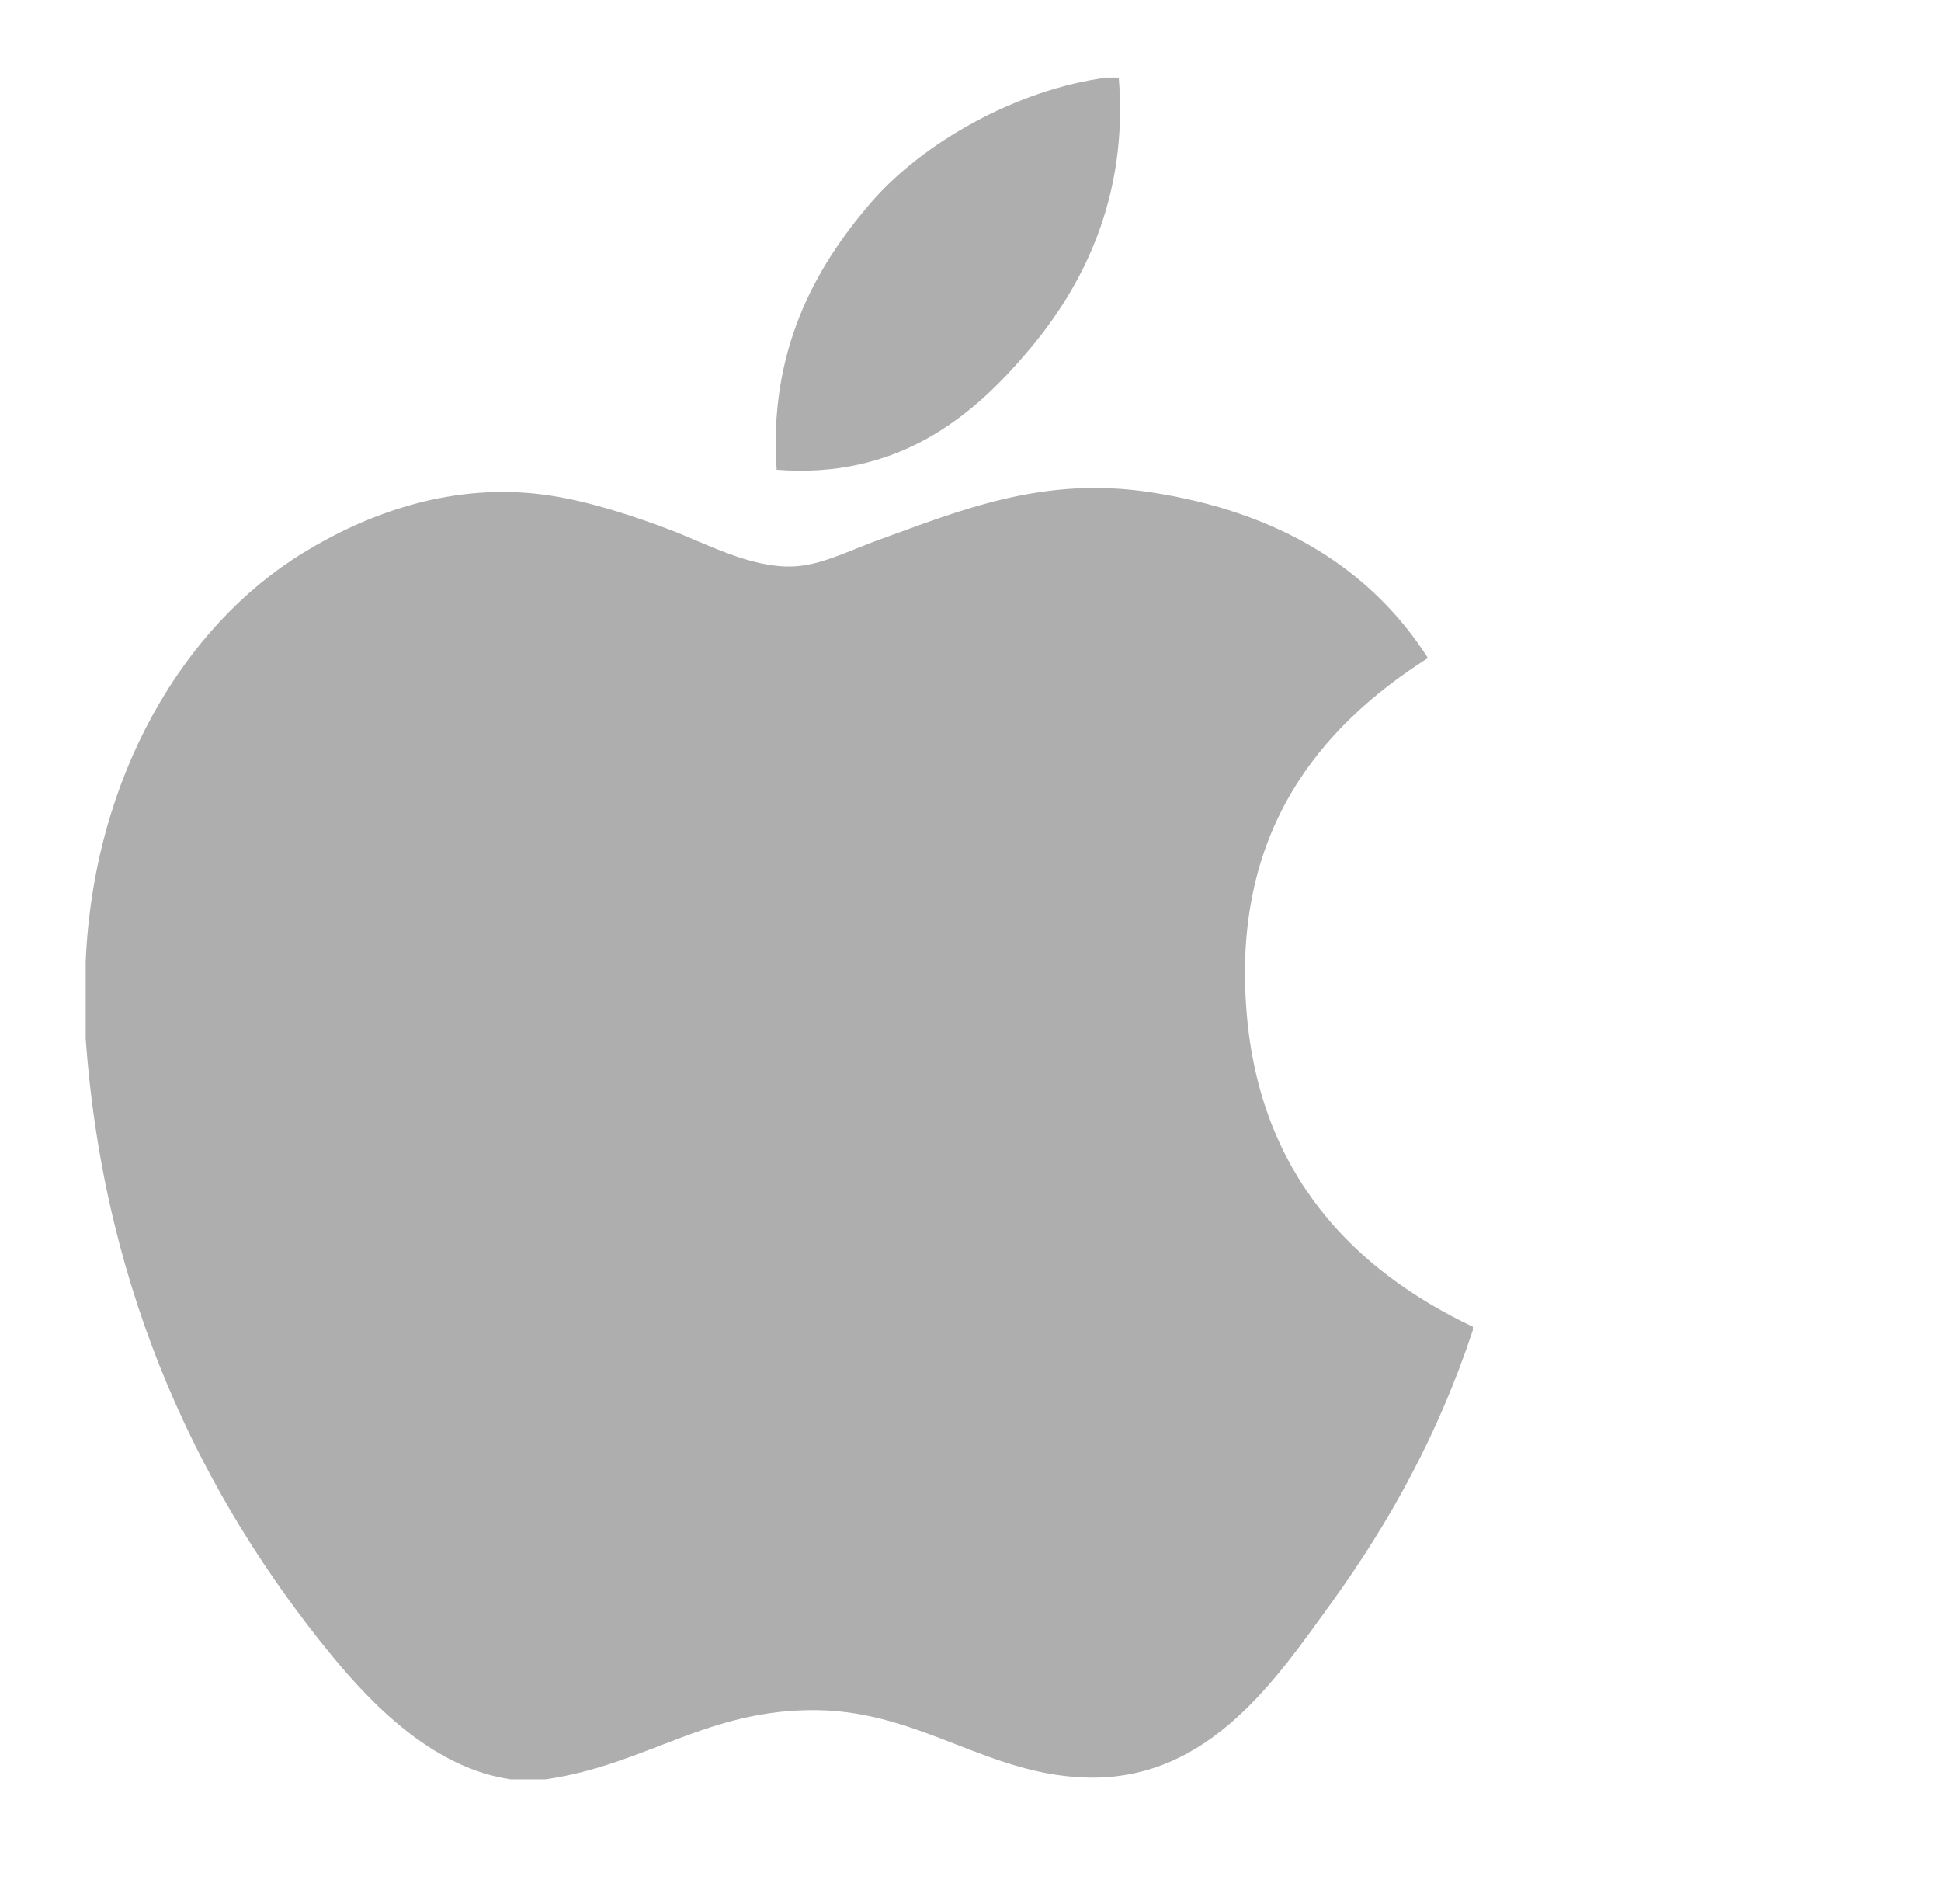 <?xml version="1.0" encoding="utf-8"?>
<!-- Generator: Adobe Illustrator 16.0.0, SVG Export Plug-In . SVG Version: 6.00 Build 0)  -->
<!DOCTYPE svg PUBLIC "-//W3C//DTD SVG 1.1//EN" "http://www.w3.org/Graphics/SVG/1.1/DTD/svg11.dtd">
<svg version="1.1" id="Layer_1" xmlns="http://www.w3.org/2000/svg" xmlns:xlink="http://www.w3.org/1999/xlink" x="0px" y="0px"
	 width="208px" height="204px" viewBox="0 0 208 204" enable-background="new 0 0 208 204" xml:space="preserve">
<g>
	<g>
		<path fill="#AEAEAE" d="M118.592,8.315c0.424,0,0.848,0,1.297,0c1.041,12.859-3.867,22.466-9.832,29.424
			c-5.854,6.91-13.868,13.611-26.83,12.595c-0.865-12.674,4.051-21.57,10.008-28.511C98.759,15.353,108.887,9.596,118.592,8.315z"/>
		<path fill="#AEAEAE" d="M157.832,142.153c0,0.128,0,0.239,0,0.359c-3.643,11.033-8.84,20.489-15.18,29.265
			c-5.791,7.966-12.883,18.687-25.551,18.687c-10.943,0-18.214-7.037-29.432-7.229c-11.866-0.191-18.391,5.885-29.239,7.414
			c-1.241,0-2.482,0-3.699,0c-7.966-1.154-14.396-7.463-19.08-13.146c-13.812-16.799-24.484-38.496-26.47-66.263
			c0-2.722,0-5.437,0-8.158c0.84-19.873,10.497-36.029,23.331-43.86c6.773-4.163,16.085-7.71,26.454-6.125
			c4.444,0.688,8.983,2.209,12.962,3.715c3.771,1.449,8.487,4.02,12.955,3.883c3.027-0.088,6.037-1.666,9.088-2.778
			c8.934-3.227,17.694-6.926,29.239-5.188c13.875,2.098,23.725,8.263,29.809,17.775c-11.738,7.47-21.018,18.727-19.432,37.951
			C134.996,125.915,145.15,136.131,157.832,142.153z"/>
	</g>
</g>
</svg>
